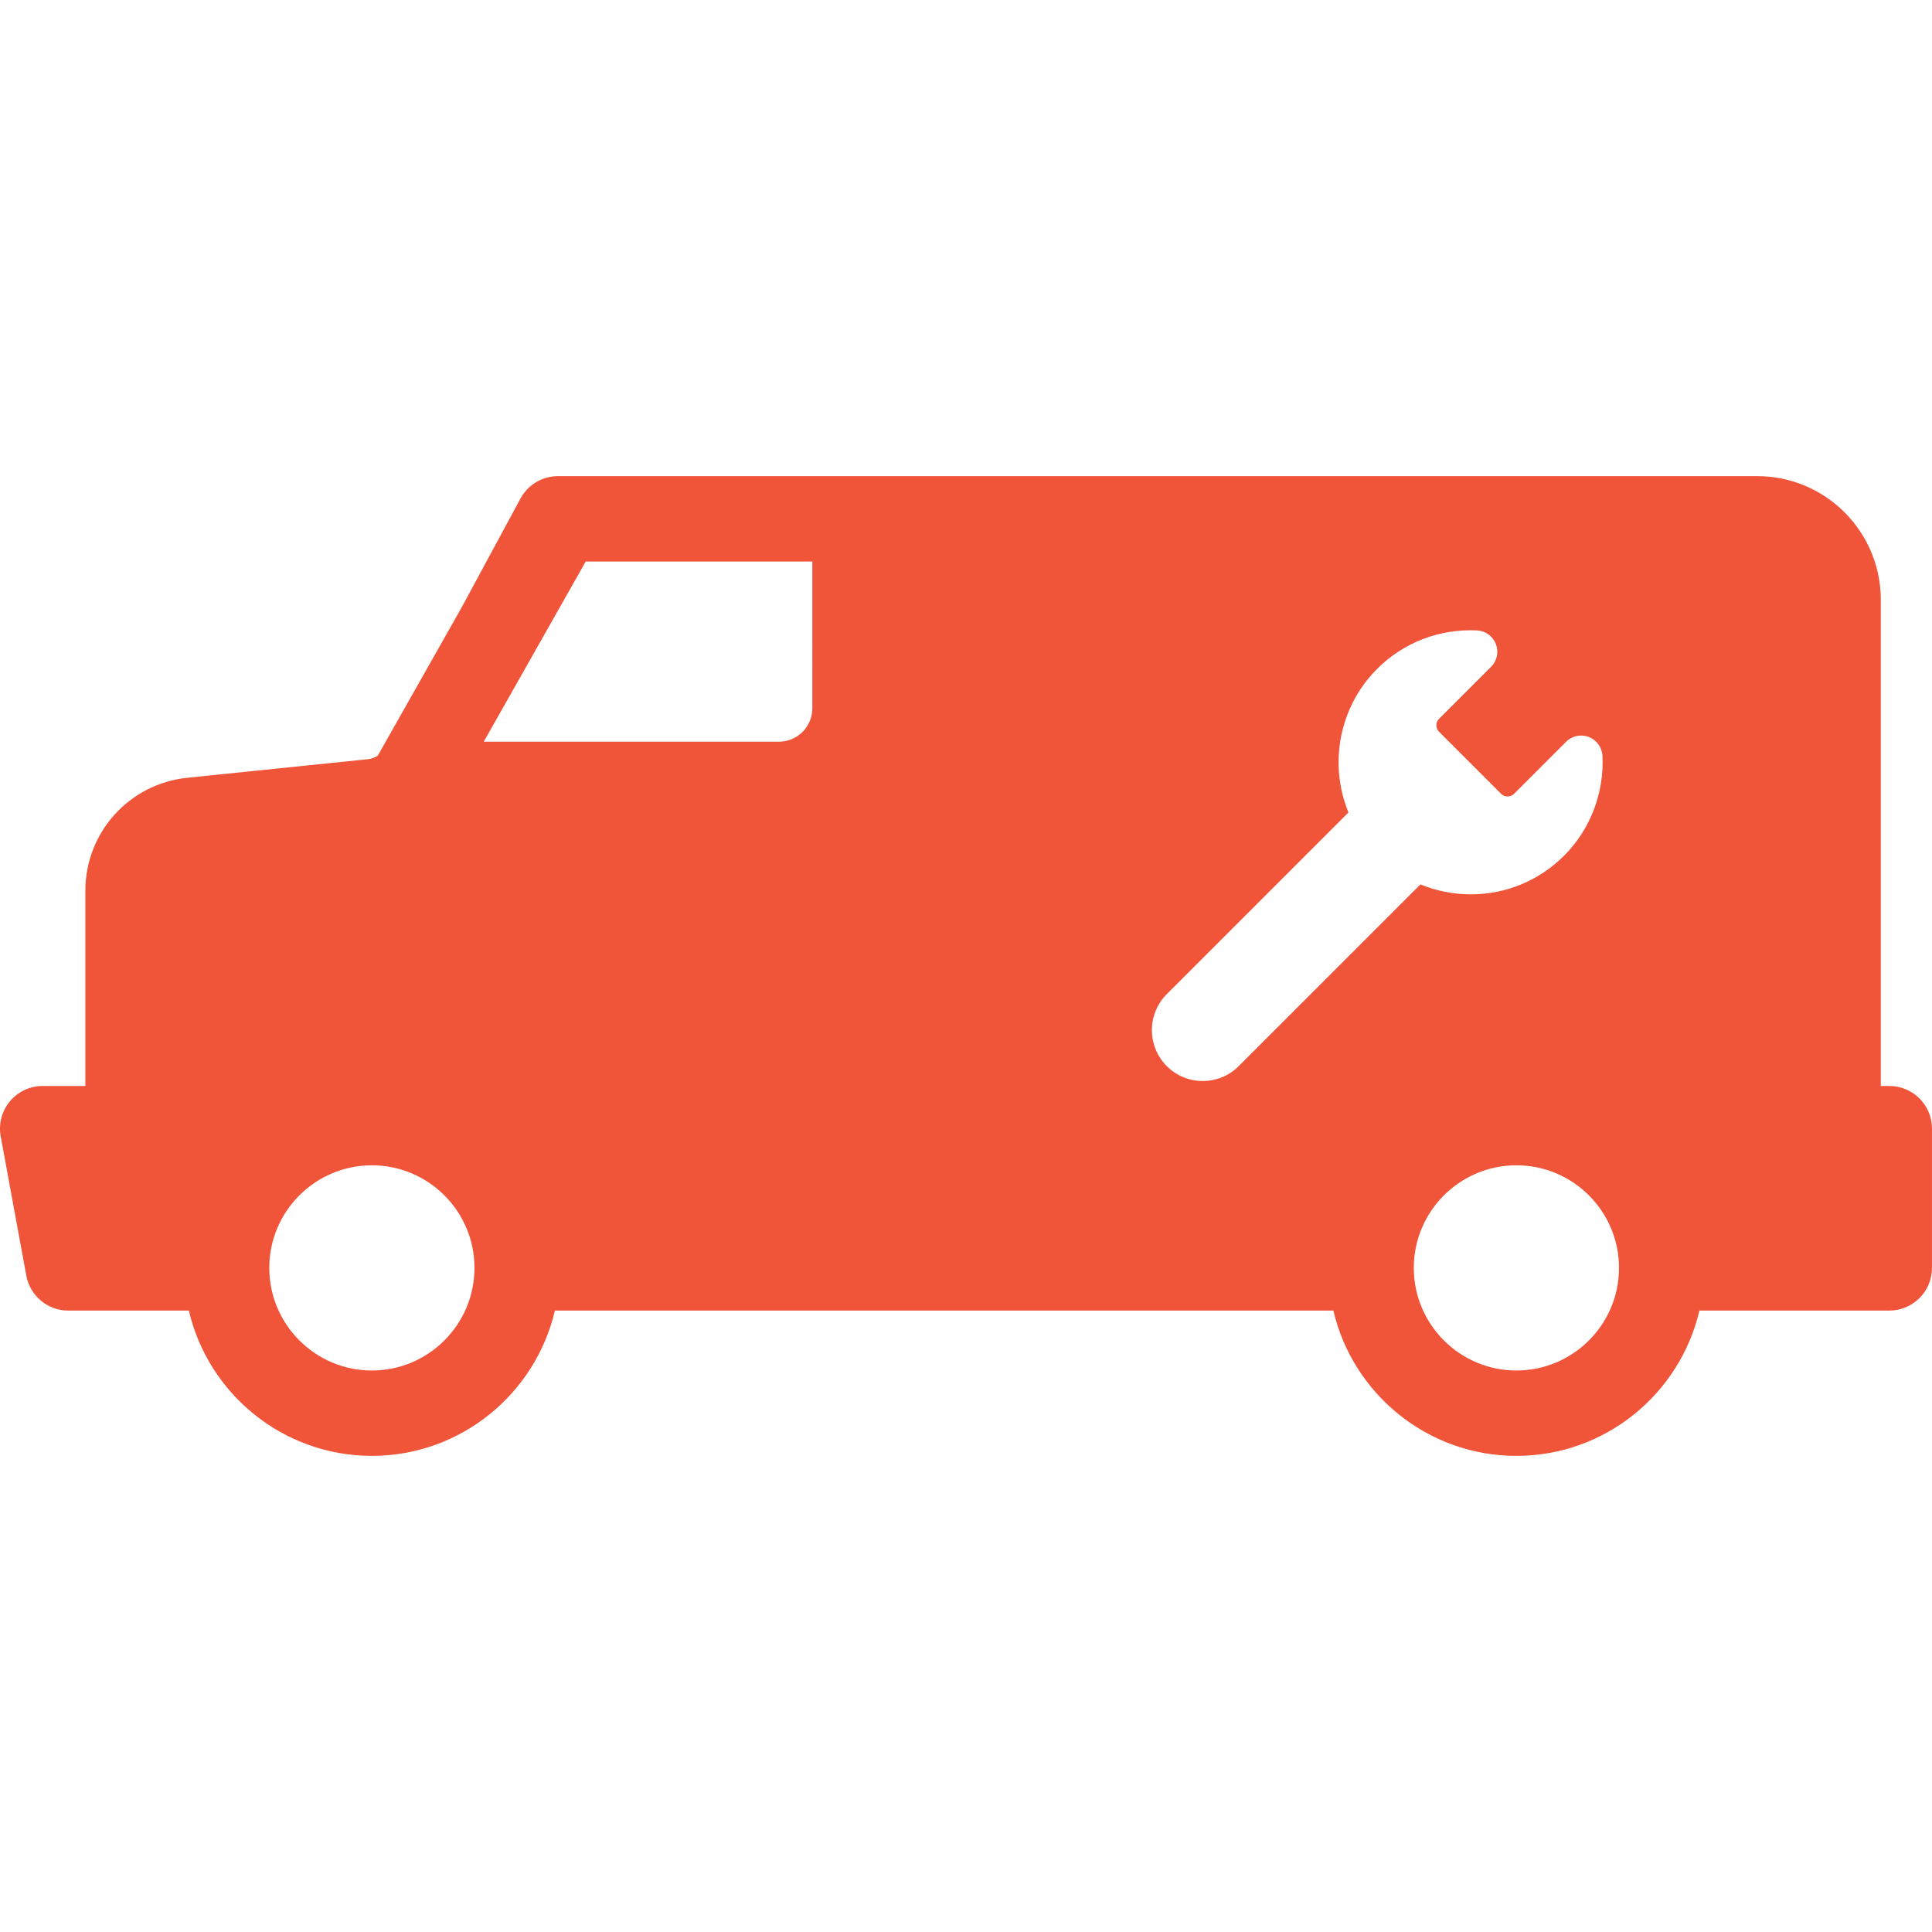 <?xml version="1.0" encoding="UTF-8"?> <!-- Generator: Adobe Illustrator 17.1.0, SVG Export Plug-In . SVG Version: 6.00 Build 0) --> <svg xmlns="http://www.w3.org/2000/svg" xmlns:xlink="http://www.w3.org/1999/xlink" id="Capa_1" x="0px" y="0px" viewBox="0 0 226.334 226.334" style="enable-background:new 0 0 226.334 226.334;" xml:space="preserve" width="512px" height="512px"> <path d="M221.334,127.223h-1V70.251c0-7.98-6.492-14.472-14.473-14.472H100.167H65.704c-0.055,0-0.11,0.001-0.166,0.003 c-0.429-0.012-0.867,0.027-1.295,0.126c-1.396,0.324-2.586,1.232-3.268,2.494l-6.944,12.85l-9.78,17.281 c-0.35,0.213-0.739,0.367-1.157,0.409l-21.139,2.173C15.14,91.816,10,97.511,10,104.362v22.86H5c-1.484,0-2.892,0.66-3.842,1.8 c-0.95,1.141-1.344,2.644-1.076,4.104l3,16.313c0.437,2.373,2.505,4.096,4.917,4.096h14.126c2.271,9.74,11.018,17.02,21.44,17.02 s19.169-7.28,21.44-17.02h91.201c2.271,9.74,11.018,17.02,21.44,17.02s19.169-7.28,21.44-17.02h22.247c2.762,0,5-2.239,5-5v-16.313 C226.334,129.461,224.095,127.223,221.334,127.223z M43.566,160.555c-6.627,0-12.02-5.392-12.02-12.02s5.392-12.02,12.02-12.02 s12.02,5.392,12.02,12.02S50.194,160.555,43.566,160.555z M95.167,82.973c0,2.16-1.757,3.917-3.917,3.917H56.671l11.948-21.111 h26.547V82.973z M145.118,124.894c-1.126,1.126-2.623,1.746-4.215,1.746s-3.089-0.62-4.215-1.746c-2.324-2.324-2.324-6.105,0-8.43 l21.284-21.285c-2.343-5.704-1.076-12.387,3.363-16.826c3.094-3.092,7.309-4.707,11.698-4.501c0.988,0.048,1.854,0.674,2.211,1.597 c0.356,0.922,0.135,1.969-0.564,2.668l-6.087,6.087c-0.276,0.276-0.317,0.598-0.317,0.766s0.041,0.489,0.317,0.765l7.253,7.253 c0.276,0.275,0.598,0.317,0.766,0.317c0.167,0,0.489-0.042,0.766-0.317l6.087-6.086c0.7-0.701,1.746-0.921,2.668-0.564 c0.923,0.356,1.549,1.223,1.597,2.211c0.211,4.363-1.43,8.627-4.501,11.698c-2.919,2.918-6.8,4.526-10.929,4.526 c-2.027,0-4.034-0.398-5.896-1.163L145.118,124.894z M177.647,160.555c-6.628,0-12.02-5.392-12.02-12.02s5.392-12.02,12.02-12.02 s12.02,5.392,12.02,12.02S184.275,160.555,177.647,160.555z" fill="#F0553A"></path> <g> </g> <g> </g> <g> </g> <g> </g> <g> </g> <g> </g> <g> </g> <g> </g> <g> </g> <g> </g> <g> </g> <g> </g> <g> </g> <g> </g> <g> </g> </svg> 